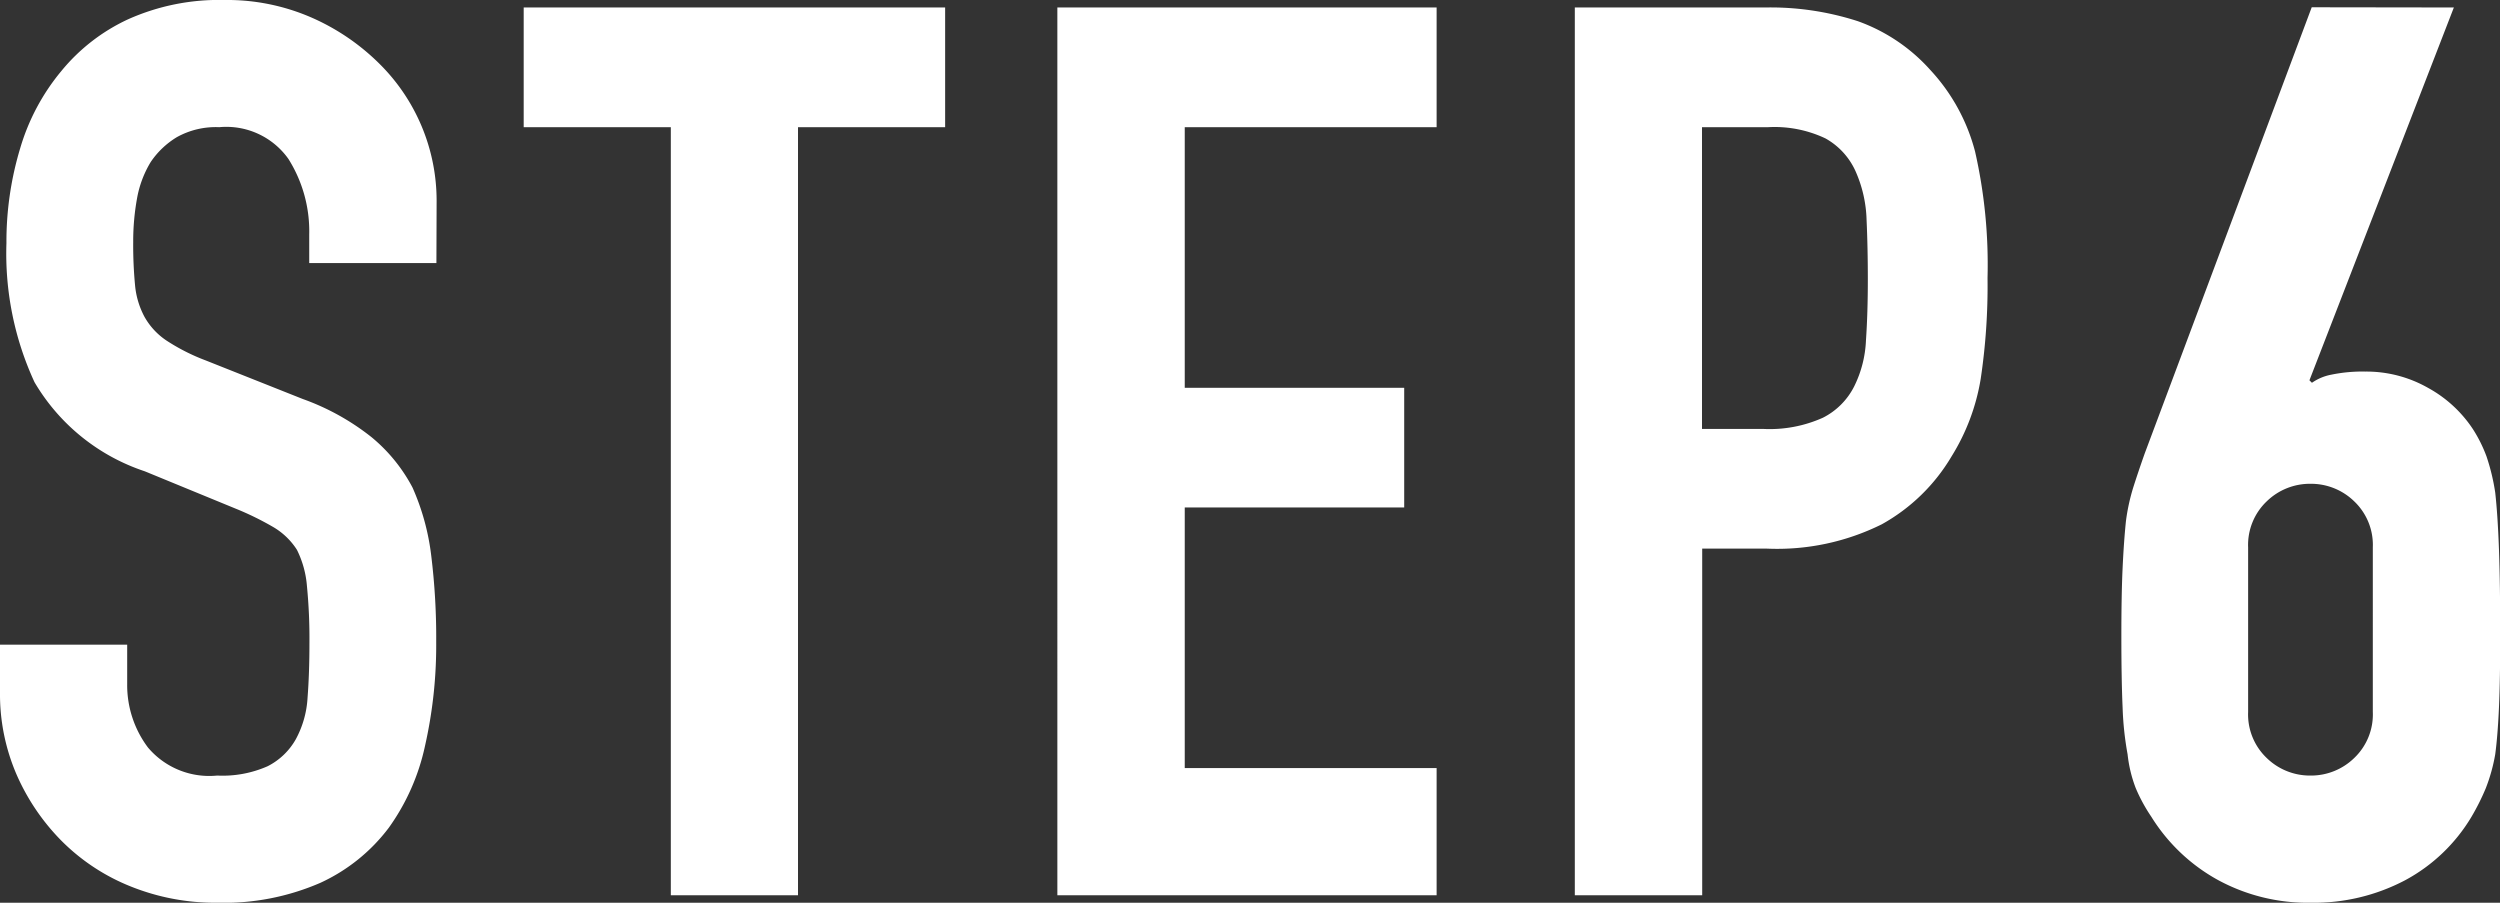 <svg xmlns="http://www.w3.org/2000/svg" width="60.15" height="21.72"><rect width="100%" height="100%" fill="#333333" stroke="none"/><path fill="#fff" d="M10.5 6.33H7.44v-.69a3.267 3.267 0 0 0-.5-1.815 1.831 1.831 0 0 0-1.665-.765 1.925 1.925 0 0 0-1.02.24 2.012 2.012 0 0 0-.63.6 2.538 2.538 0 0 0-.33.885 5.778 5.778 0 0 0-.09 1.035 10.144 10.144 0 0 0 .045 1.05 1.993 1.993 0 0 0 .225.75A1.668 1.668 0 0 0 4 8.19a4.823 4.823 0 0 0 .945.48l2.34.93a5.8 5.8 0 0 1 1.65.915 3.956 3.956 0 0 1 .99 1.215 5.679 5.679 0 0 1 .45 1.635 16.18 16.18 0 0 1 .12 2.085 10.994 10.994 0 0 1-.27 2.5 5.277 5.277 0 0 1-.87 1.965A4.318 4.318 0 0 1 7.71 21.24a5.82 5.82 0 0 1-2.49.48 5.447 5.447 0 0 1-2.07-.39 4.924 4.924 0 0 1-1.65-1.08 5.256 5.256 0 0 1-1.095-1.6A4.874 4.874 0 0 1 0 16.655V15.51h3.06v.96a2.5 2.5 0 0 0 .5 1.515 1.928 1.928 0 0 0 1.665.675 2.685 2.685 0 0 0 1.215-.225 1.615 1.615 0 0 0 .675-.645 2.369 2.369 0 0 0 .285-1.005q.045-.585.045-1.305a12.931 12.931 0 0 0-.06-1.38 2.375 2.375 0 0 0-.24-.87 1.687 1.687 0 0 0-.555-.54 7.112 7.112 0 0 0-.915-.45l-2.19-.9A4.85 4.85 0 0 1 .83 9.195 7.379 7.379 0 0 1 .155 5.85a7.76 7.76 0 0 1 .33-2.28 5.186 5.186 0 0 1 .99-1.86A4.537 4.537 0 0 1 3.08.465 5.357 5.357 0 0 1 5.405 0 5.077 5.077 0 0 1 7.49.42a5.371 5.371 0 0 1 1.635 1.11 4.635 4.635 0 0 1 1.38 3.3Zm5.64 15.21V3.06H12.6V.18h10.14v2.88H19.2v18.48Zm9.3 0V.18h9.125v2.88h-6.06v6.27h5.28v2.88h-5.28v6.27h6.06v3.06Zm12.45 0V.18h4.59a6.823 6.823 0 0 1 2.22.33 4.259 4.259 0 0 1 1.74 1.17 4.575 4.575 0 0 1 1.08 1.965 12.289 12.289 0 0 1 .3 3.045 15.1 15.1 0 0 1-.165 2.43 5.081 5.081 0 0 1-.7 1.86 4.466 4.466 0 0 1-1.68 1.635 5.654 5.654 0 0 1-2.76.585h-1.56v8.34Zm3.06-18.48v7.26h1.47a3.127 3.127 0 0 0 1.44-.27 1.7 1.7 0 0 0 .75-.75 2.742 2.742 0 0 0 .285-1.11q.045-.66.045-1.47 0-.75-.03-1.425a3.083 3.083 0 0 0-.27-1.185 1.7 1.7 0 0 0-.72-.78 2.858 2.858 0 0 0-1.38-.27ZM59.04.18l-3.475 8.97.06.06a1.2 1.2 0 0 1 .465-.195 3.68 3.68 0 0 1 .825-.075 3 3 0 0 1 1.5.39 3.044 3.044 0 0 1 1.08.99 3.39 3.39 0 0 1 .33.66 5.054 5.054 0 0 1 .21.87q.06.54.09 1.365t.03 2.085q0 1.05-.03 1.725t-.09 1.125a4.216 4.216 0 0 1-.225.81 5.543 5.543 0 0 1-.345.69 4.138 4.138 0 0 1-1.6 1.53 4.709 4.709 0 0 1-2.265.54 4.521 4.521 0 0 1-2.25-.555 4.36 4.36 0 0 1-1.59-1.515 3.957 3.957 0 0 1-.375-.69 3.207 3.207 0 0 1-.195-.81 7.6 7.6 0 0 1-.12-1.125q-.03-.675-.03-1.725 0-.99.03-1.635t.08-1.125a4.782 4.782 0 0 1 .18-.825q.12-.375.27-.8L55.62.175Zm-1.95 12.99a1.447 1.447 0 0 0-.45-1.11 1.49 1.49 0 0 0-1.05-.42 1.49 1.49 0 0 0-1.05.42 1.447 1.447 0 0 0-.45 1.11v3.96a1.447 1.447 0 0 0 .45 1.11 1.49 1.49 0 0 0 1.05.42 1.49 1.49 0 0 0 1.05-.42 1.447 1.447 0 0 0 .45-1.11Z" data-name="パス 1079"/></svg>